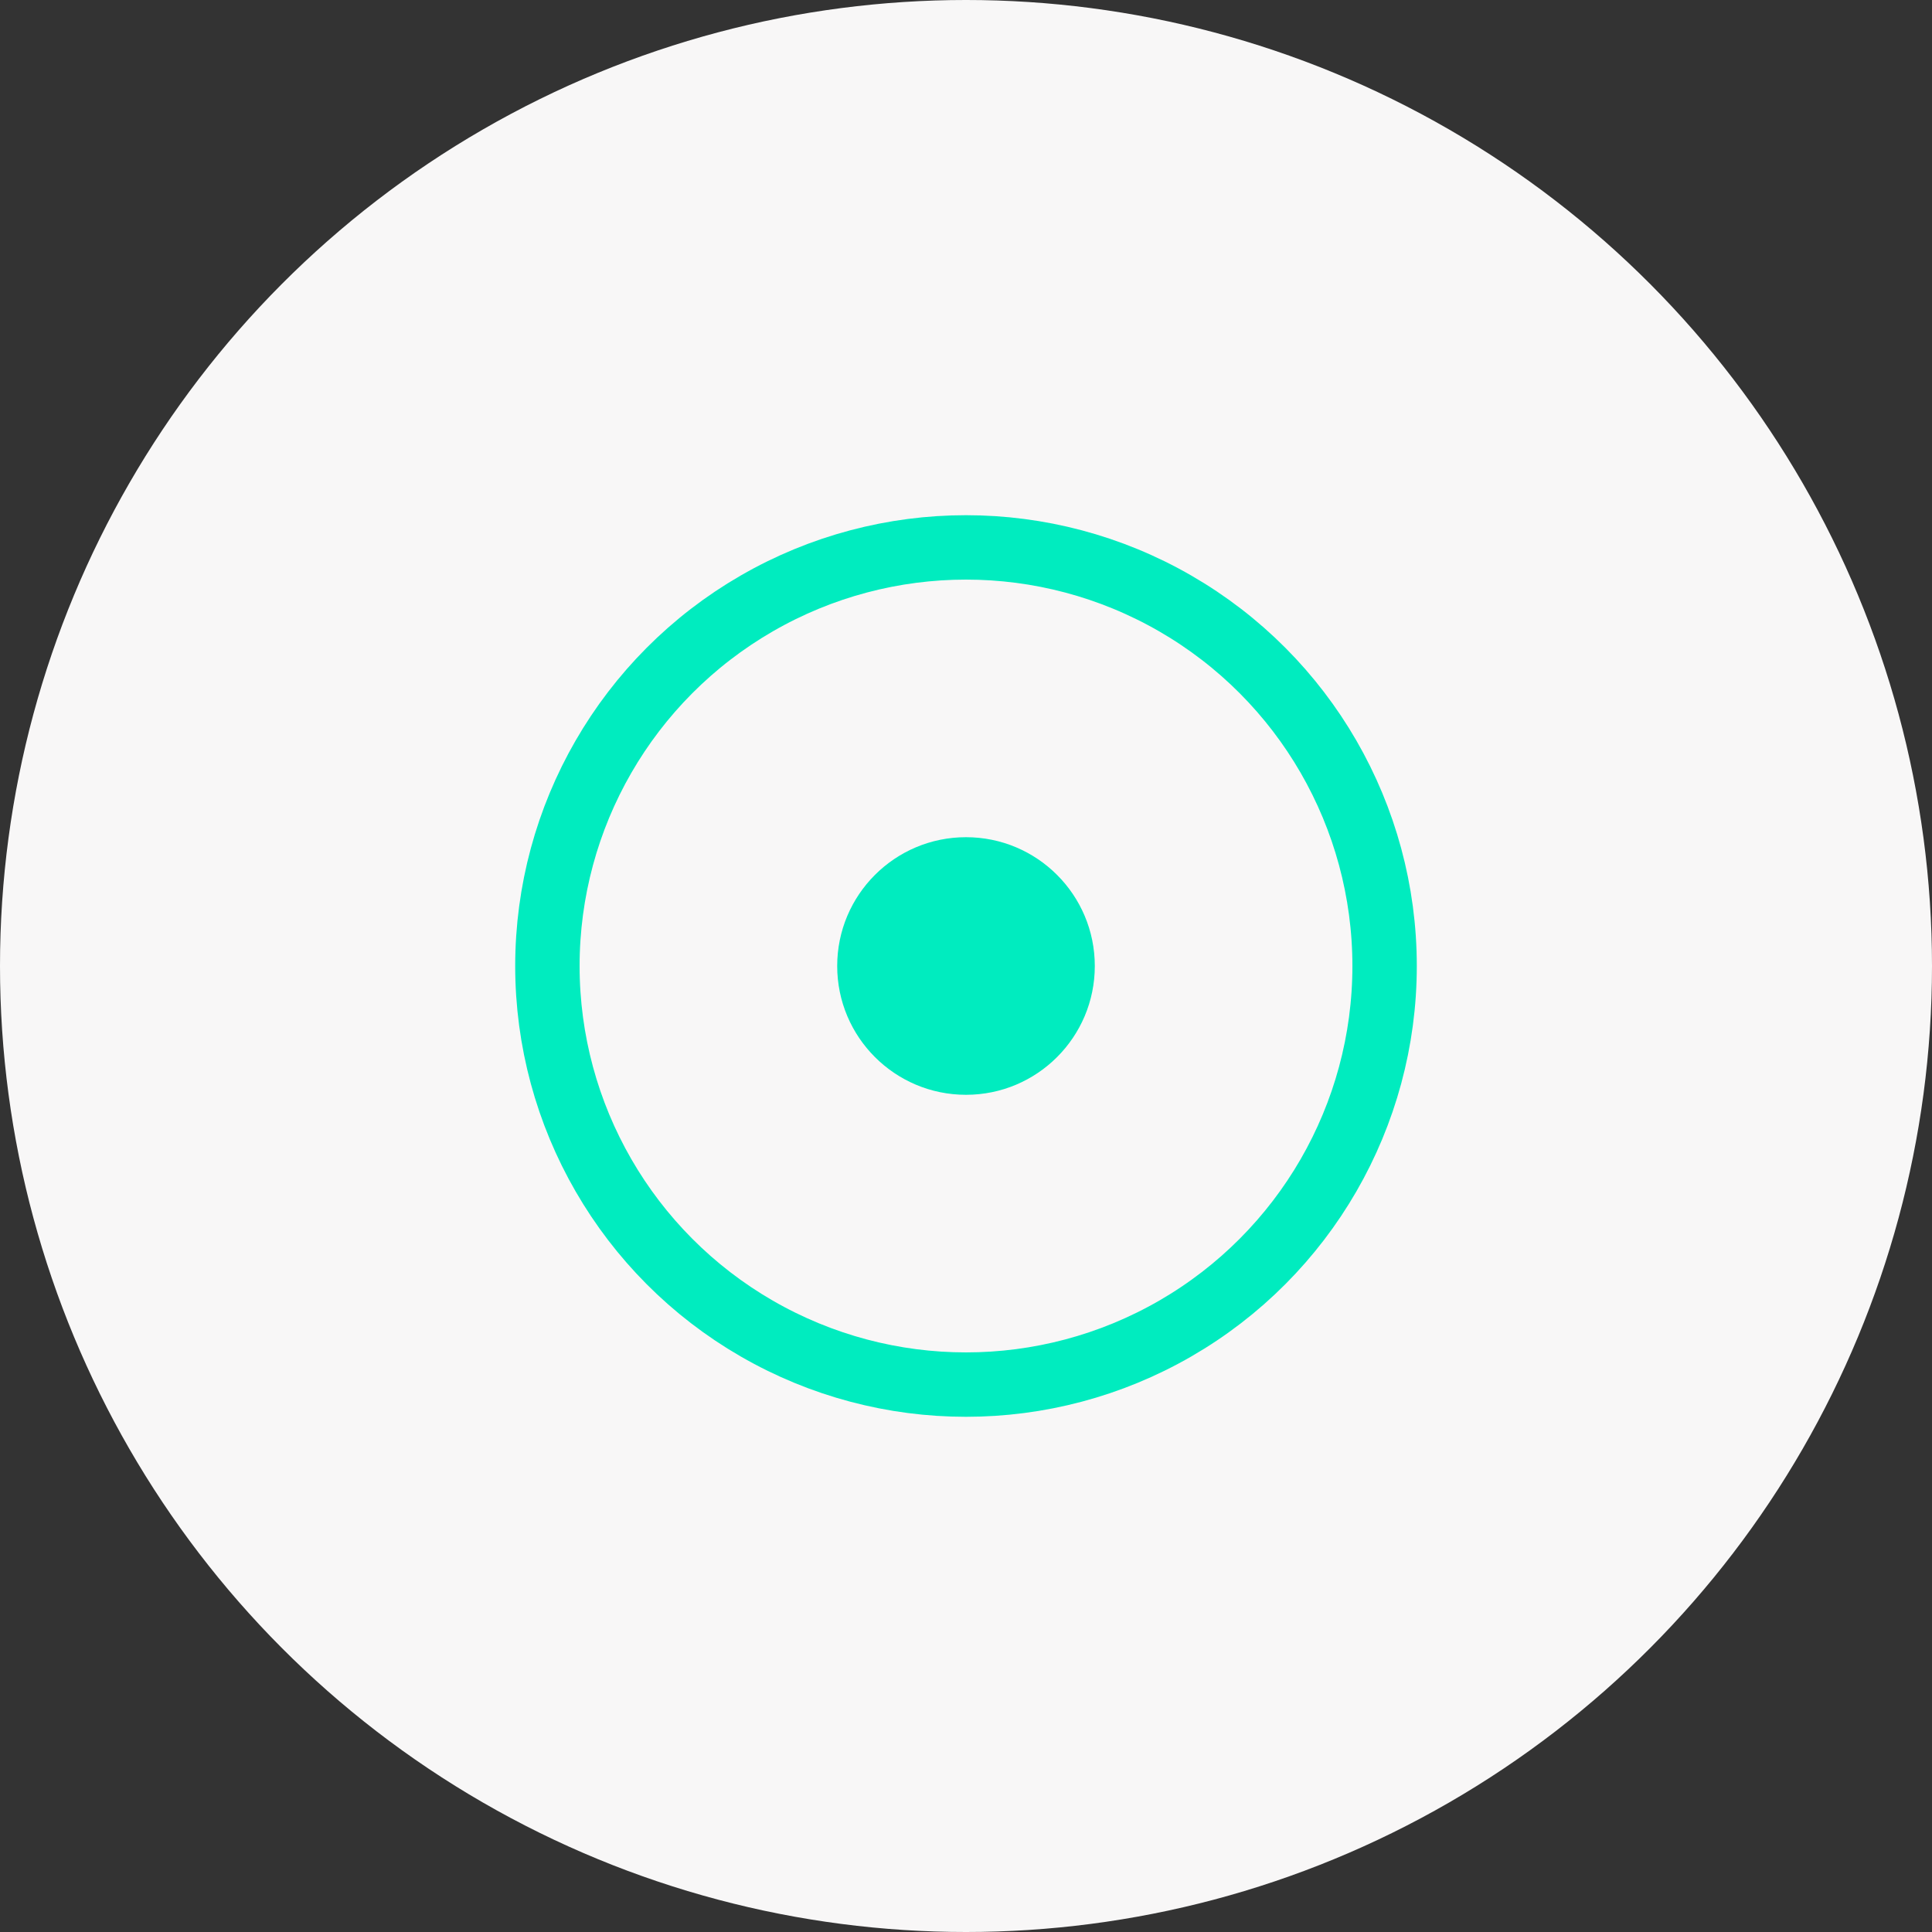 <svg width="30" height="30" viewBox="0 0 30 30" fill="none" xmlns="http://www.w3.org/2000/svg">
<rect x="0" y="0" width="30" height="30" fill="#333333" stroke="none"/>
<circle cx="15" cy="15" r="15" fill="#F8F7F7"/>
<circle cx="15" cy="15" r="2" fill="#00ECBF"/>
<circle cx="15" cy="15" r="6.5" stroke="#00ECBF"/>
</svg>
